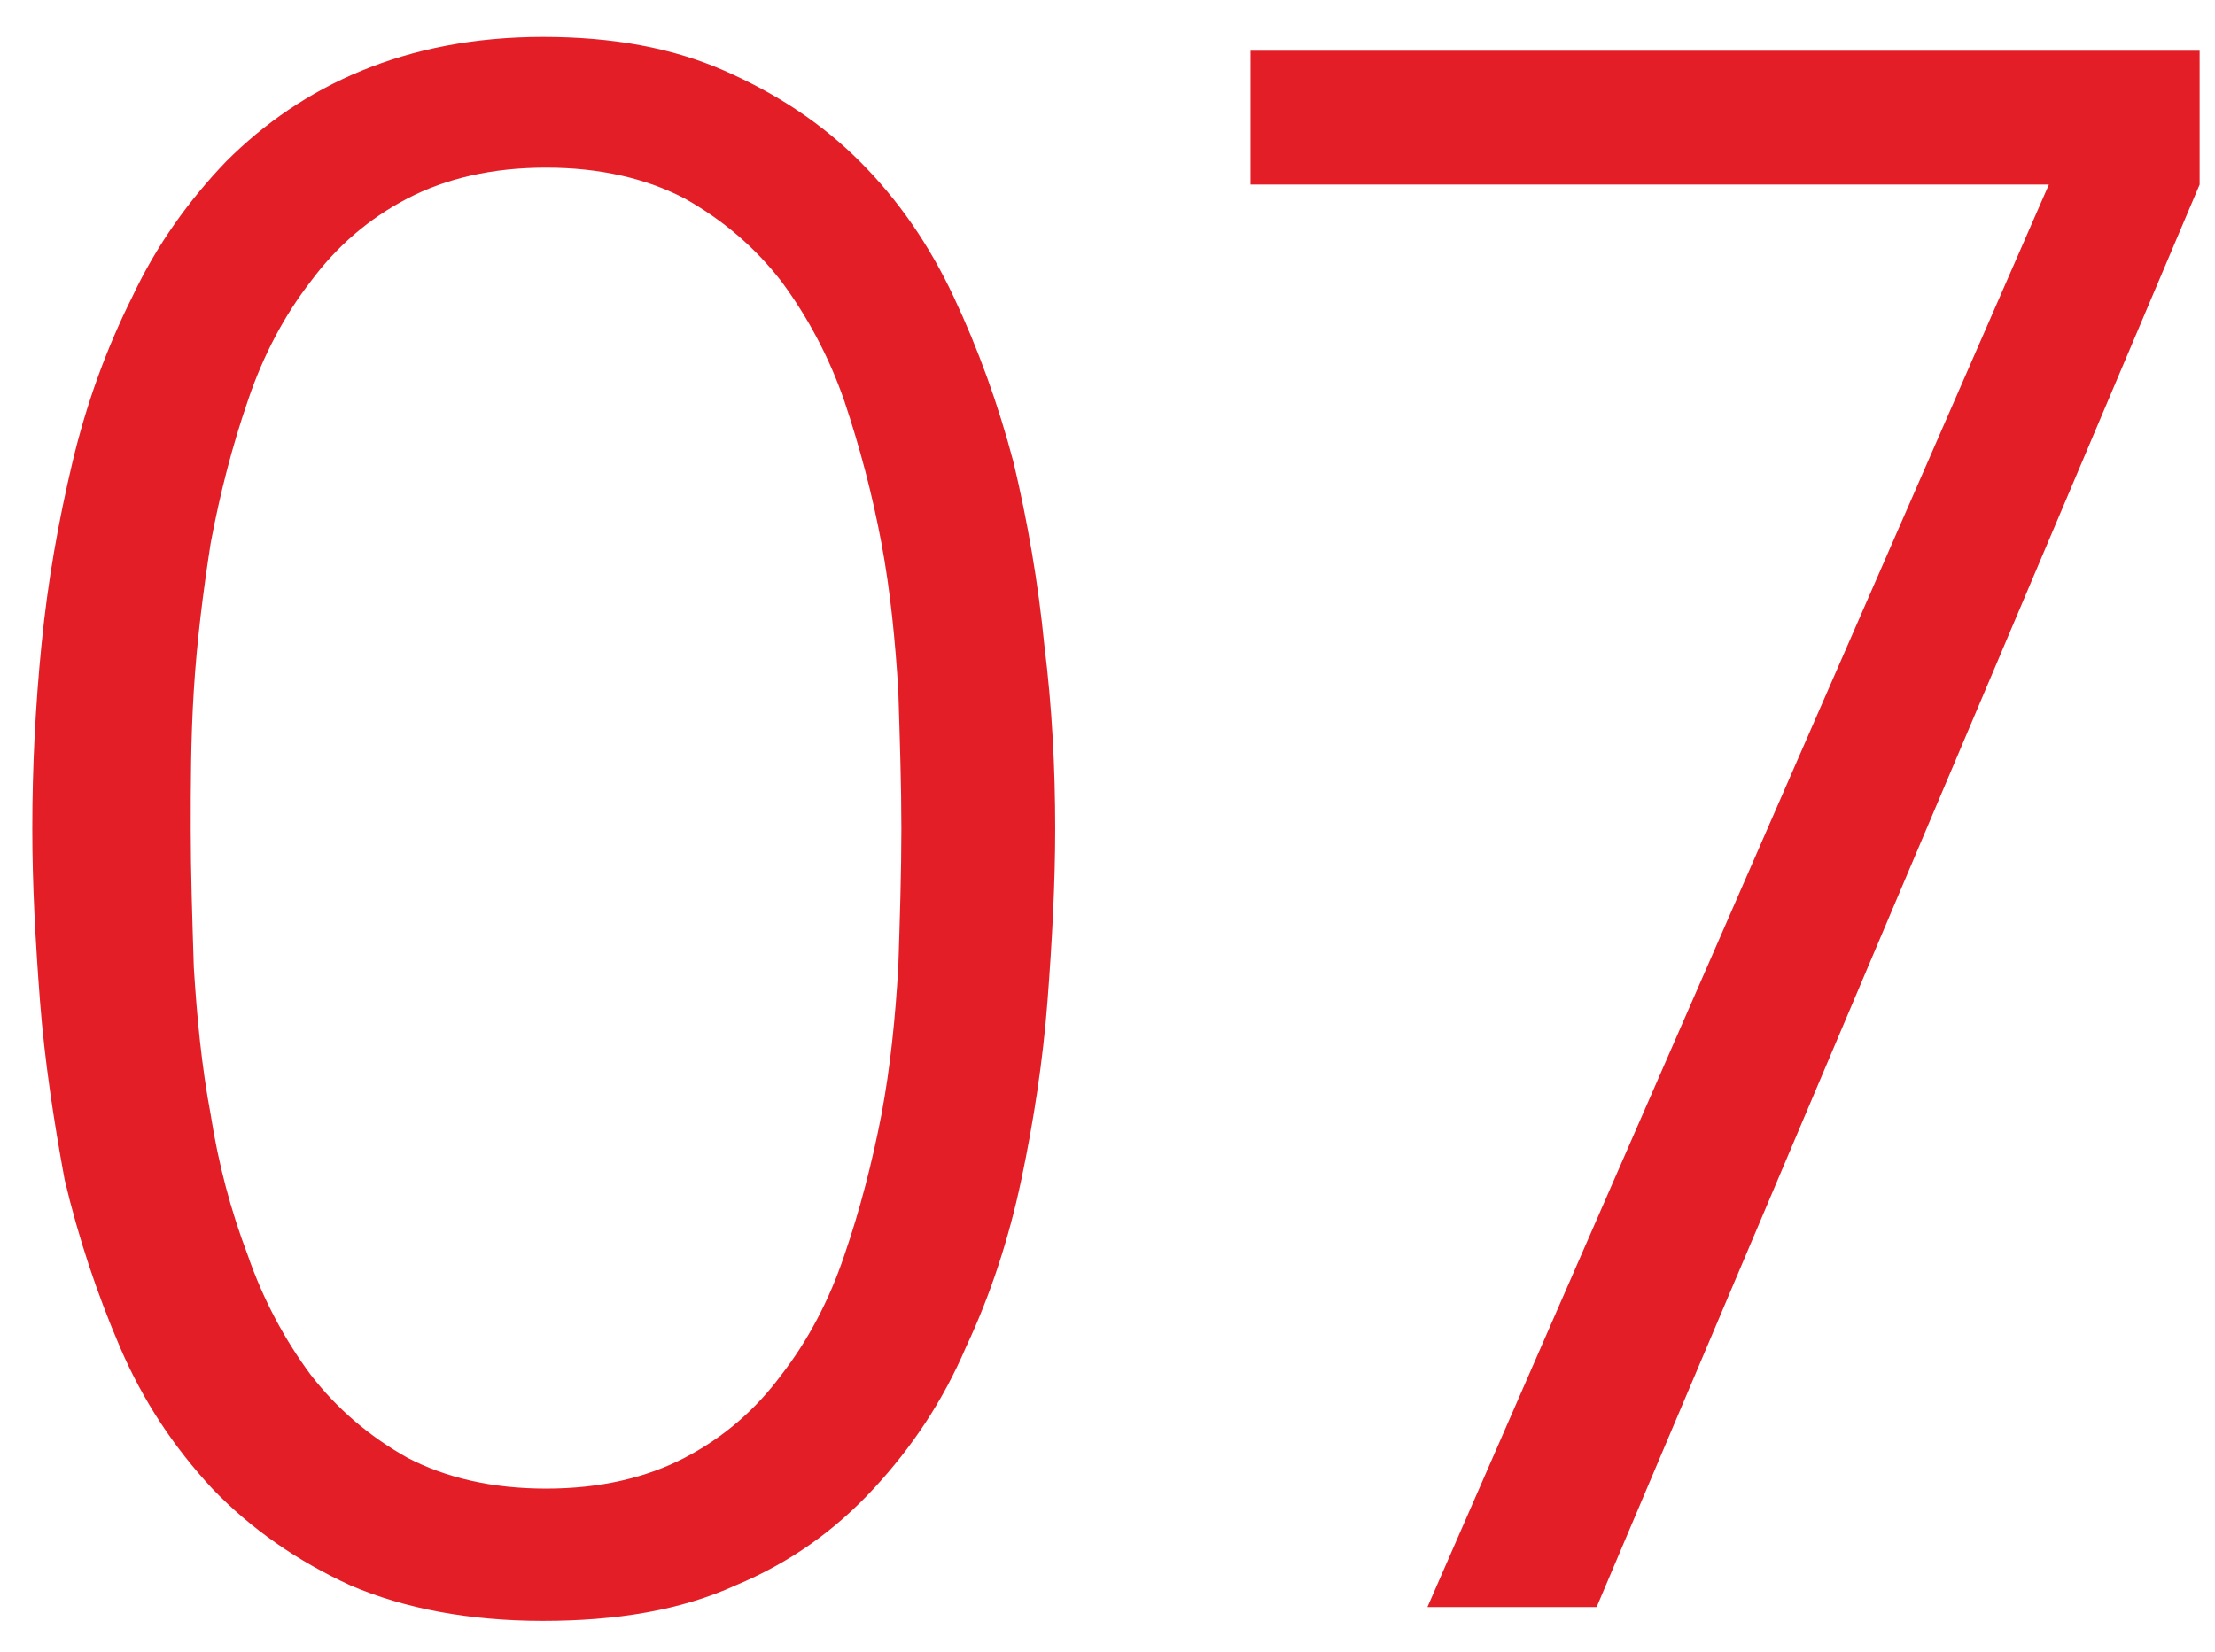 <?xml version="1.0" encoding="utf-8"?>
<!-- Generator: Adobe Illustrator 25.2.0, SVG Export Plug-In . SVG Version: 6.00 Build 0)  -->
<svg version="1.1" id="Layer_1" xmlns="http://www.w3.org/2000/svg" xmlns:xlink="http://www.w3.org/1999/xlink" x="0px" y="0px"
	 viewBox="0 0 144 107.4" style="enable-background:new 0 0 144 107.4;" xml:space="preserve">
<style type="text/css">
	.st0{enable-background:new    ;}
	.st1{fill:#E41E26;}
</style>
<g class="st0">
	<path class="st1" d="M68.6,53.9c0,3.5-0.2,7.3-0.5,11.2c-0.3,3.9-0.9,7.8-1.7,11.6c-0.8,3.8-2,7.5-3.6,10.9c-1.5,3.5-3.5,6.5-6,9.2
		c-2.5,2.7-5.4,4.8-9,6.3c-3.5,1.6-7.7,2.3-12.5,2.3s-9-0.8-12.5-2.3c-3.5-1.6-6.5-3.7-9-6.3c-2.5-2.7-4.5-5.7-6-9.2
		c-1.5-3.5-2.7-7.1-3.6-10.9C3.5,72.9,2.9,69,2.6,65.1c-0.3-3.9-0.5-7.6-0.5-11.2c0-4,0.2-8,0.6-12c0.4-4.1,1.1-8,2-11.8
		c0.9-3.8,2.2-7.4,3.9-10.8c1.6-3.4,3.7-6.3,6.1-8.8c2.5-2.5,5.4-4.5,8.8-5.9s7.3-2.2,11.8-2.2c4.5,0,8.4,0.7,11.8,2.2
		s6.3,3.4,8.8,5.9c2.5,2.5,4.5,5.4,6.1,8.8c1.6,3.4,2.9,7,3.9,10.8c0.9,3.8,1.6,7.8,2,11.9C68.4,46,68.6,50,68.6,53.9z M58.6,53.9
		c0-2.8-0.1-5.8-0.2-9c-0.2-3.2-0.5-6.4-1.1-9.6c-0.6-3.2-1.4-6.2-2.4-9.2c-1-2.9-2.4-5.5-4.1-7.8c-1.7-2.2-3.8-4-6.3-5.4
		c-2.5-1.3-5.5-2-9-2c-3.5,0-6.5,0.7-9,2c-2.5,1.3-4.6,3.1-6.3,5.4c-1.7,2.2-3.1,4.8-4.1,7.8c-1,2.9-1.8,6-2.4,9.2
		c-0.5,3.2-0.9,6.4-1.1,9.6c-0.2,3.2-0.2,6.2-0.2,9c0,2.8,0.1,5.8,0.2,9c0.2,3.2,0.5,6.4,1.1,9.6c0.5,3.2,1.3,6.2,2.4,9.1
		c1,2.9,2.4,5.5,4.1,7.8c1.7,2.2,3.8,4,6.3,5.4c2.5,1.3,5.5,2,9,2c3.5,0,6.5-0.7,9-2c2.5-1.3,4.6-3.1,6.3-5.4
		c1.7-2.2,3.1-4.8,4.1-7.8c1-2.9,1.8-6,2.4-9.1c0.6-3.2,0.9-6.3,1.1-9.6C58.5,59.8,58.6,56.7,58.6,53.9z"/>
	<path class="st1" d="M103.8,104.5h-11L133.2,12H81.3V3.3H143V12L103.8,104.5z"/>
</g>
</svg>
